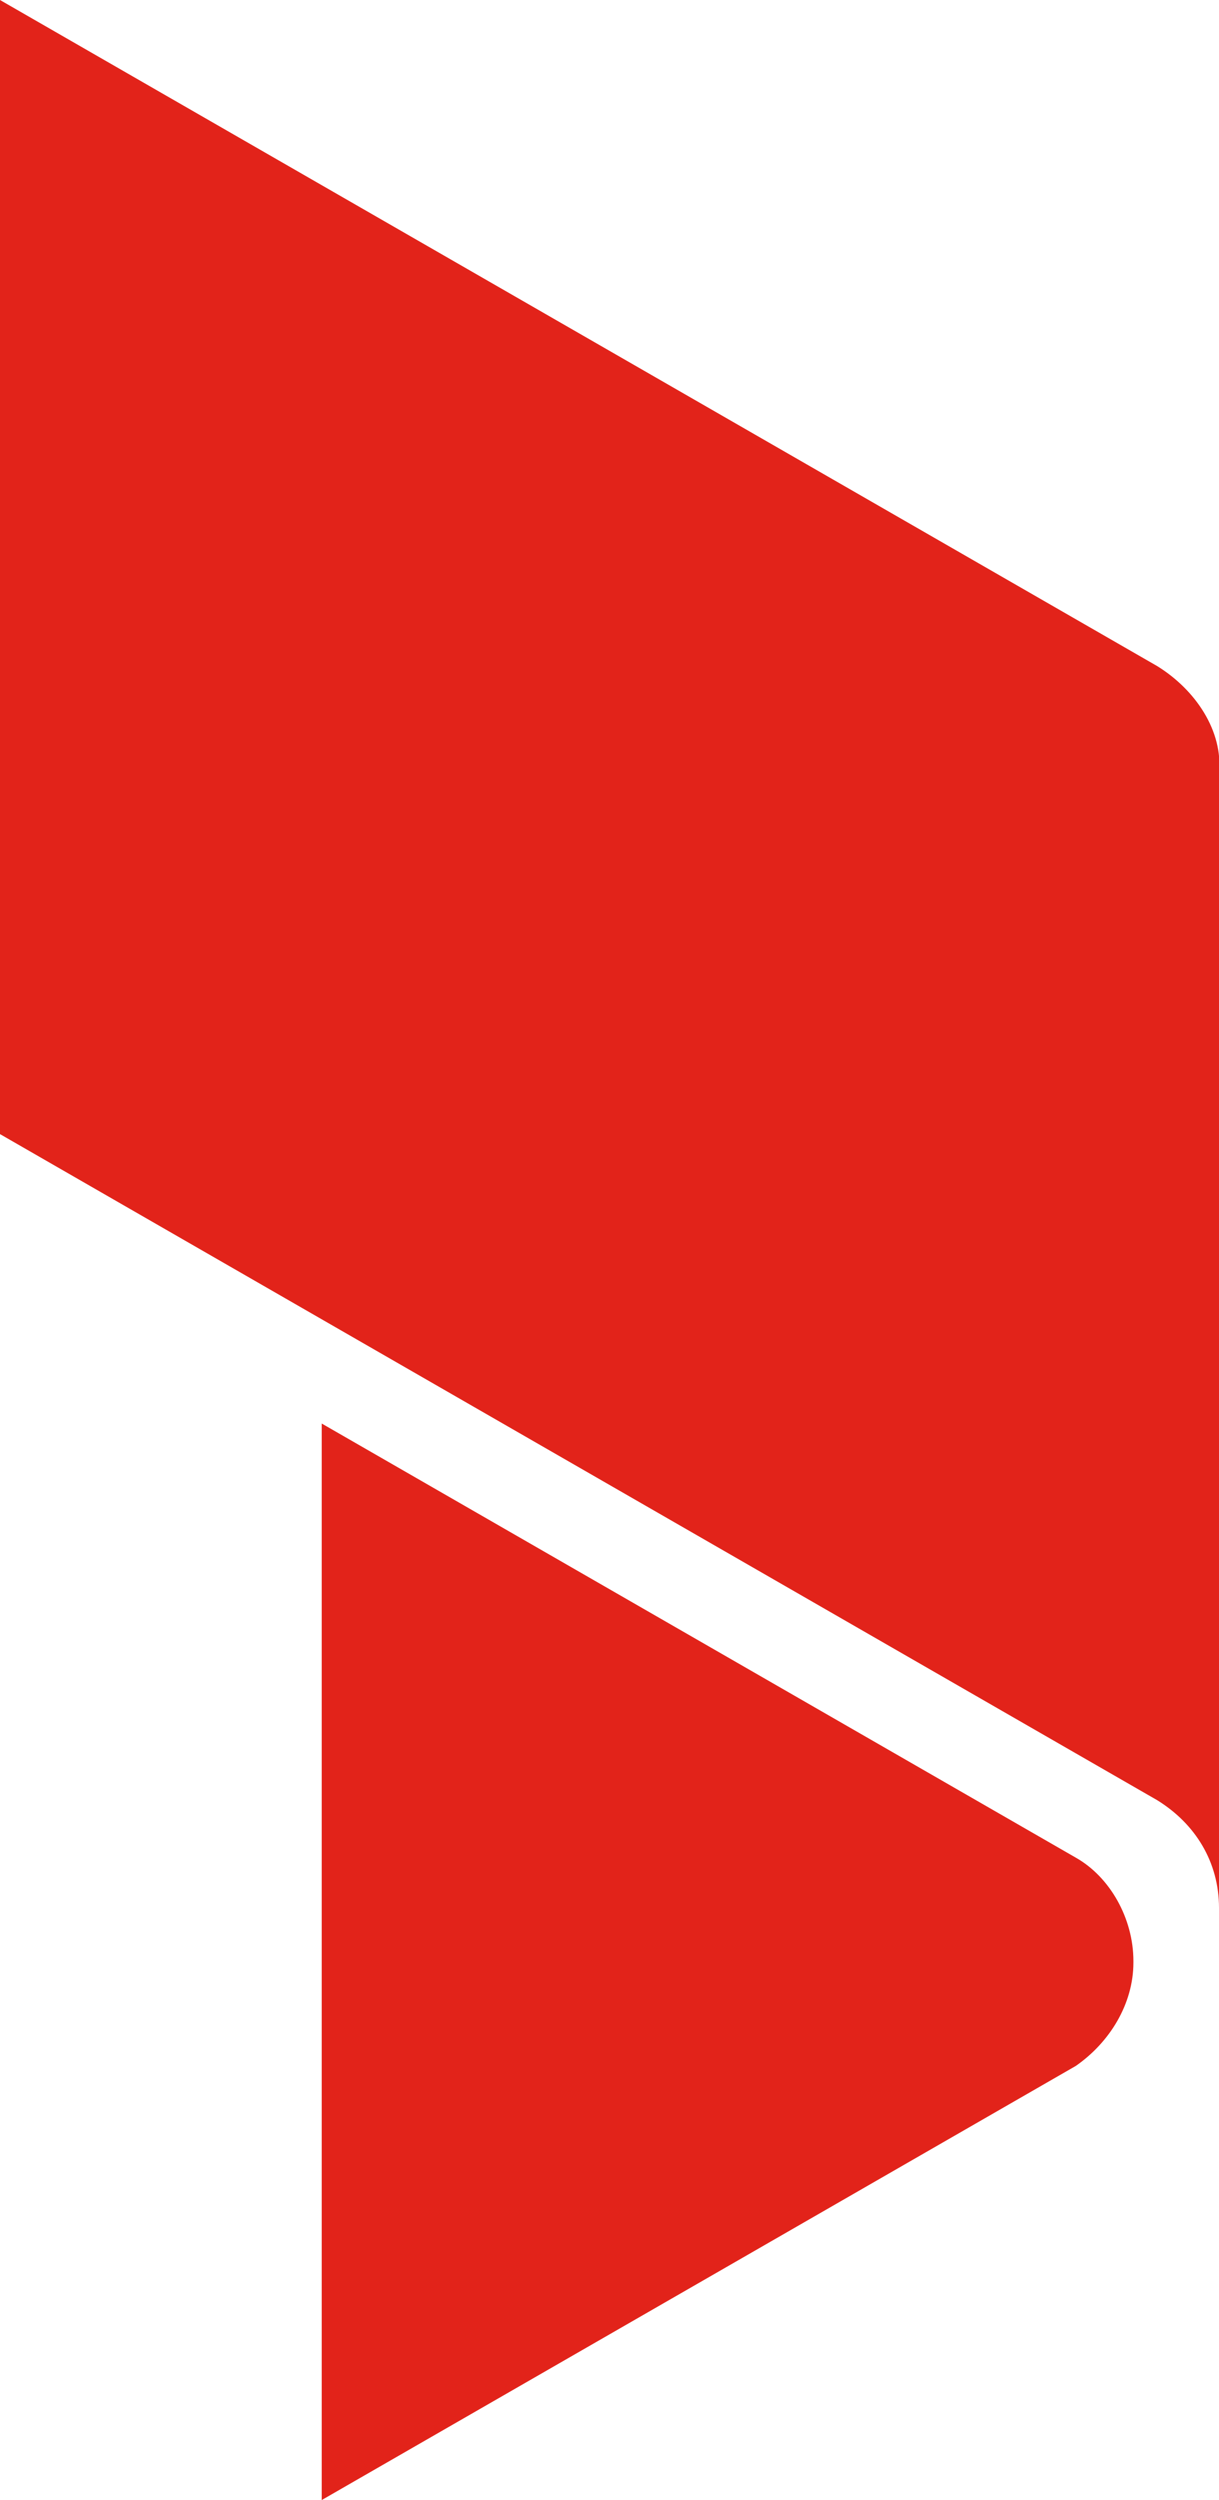 <?xml version="1.0" encoding="UTF-8"?>
<svg id="Capa_1" xmlns="http://www.w3.org/2000/svg" version="1.1" viewBox="0 0 82.6 169.3">
  <!-- Generator: Adobe Illustrator 29.0.1, SVG Export Plug-In . SVG Version: 2.1.0 Build 192)  -->
  <defs>
    <style>
      .st0 {
        fill: #e2231a;
      }
    </style>
  </defs>
  <path class="st0" d="M78.4,45.1L0,0v76.8l78.4,45.1c2.6,1.6,4.2,4.2,4.2,7.3V52.4c.3-2.9-1.6-5.7-4.2-7.3Z"/>
  <path class="st0" d="M76.8,132.8c0-2.9-1.6-5.7-3.9-7l-51.1-29.4v72.9l51.1-29.4c2.3-1.6,3.9-4.2,3.9-7Z"/>
</svg>
